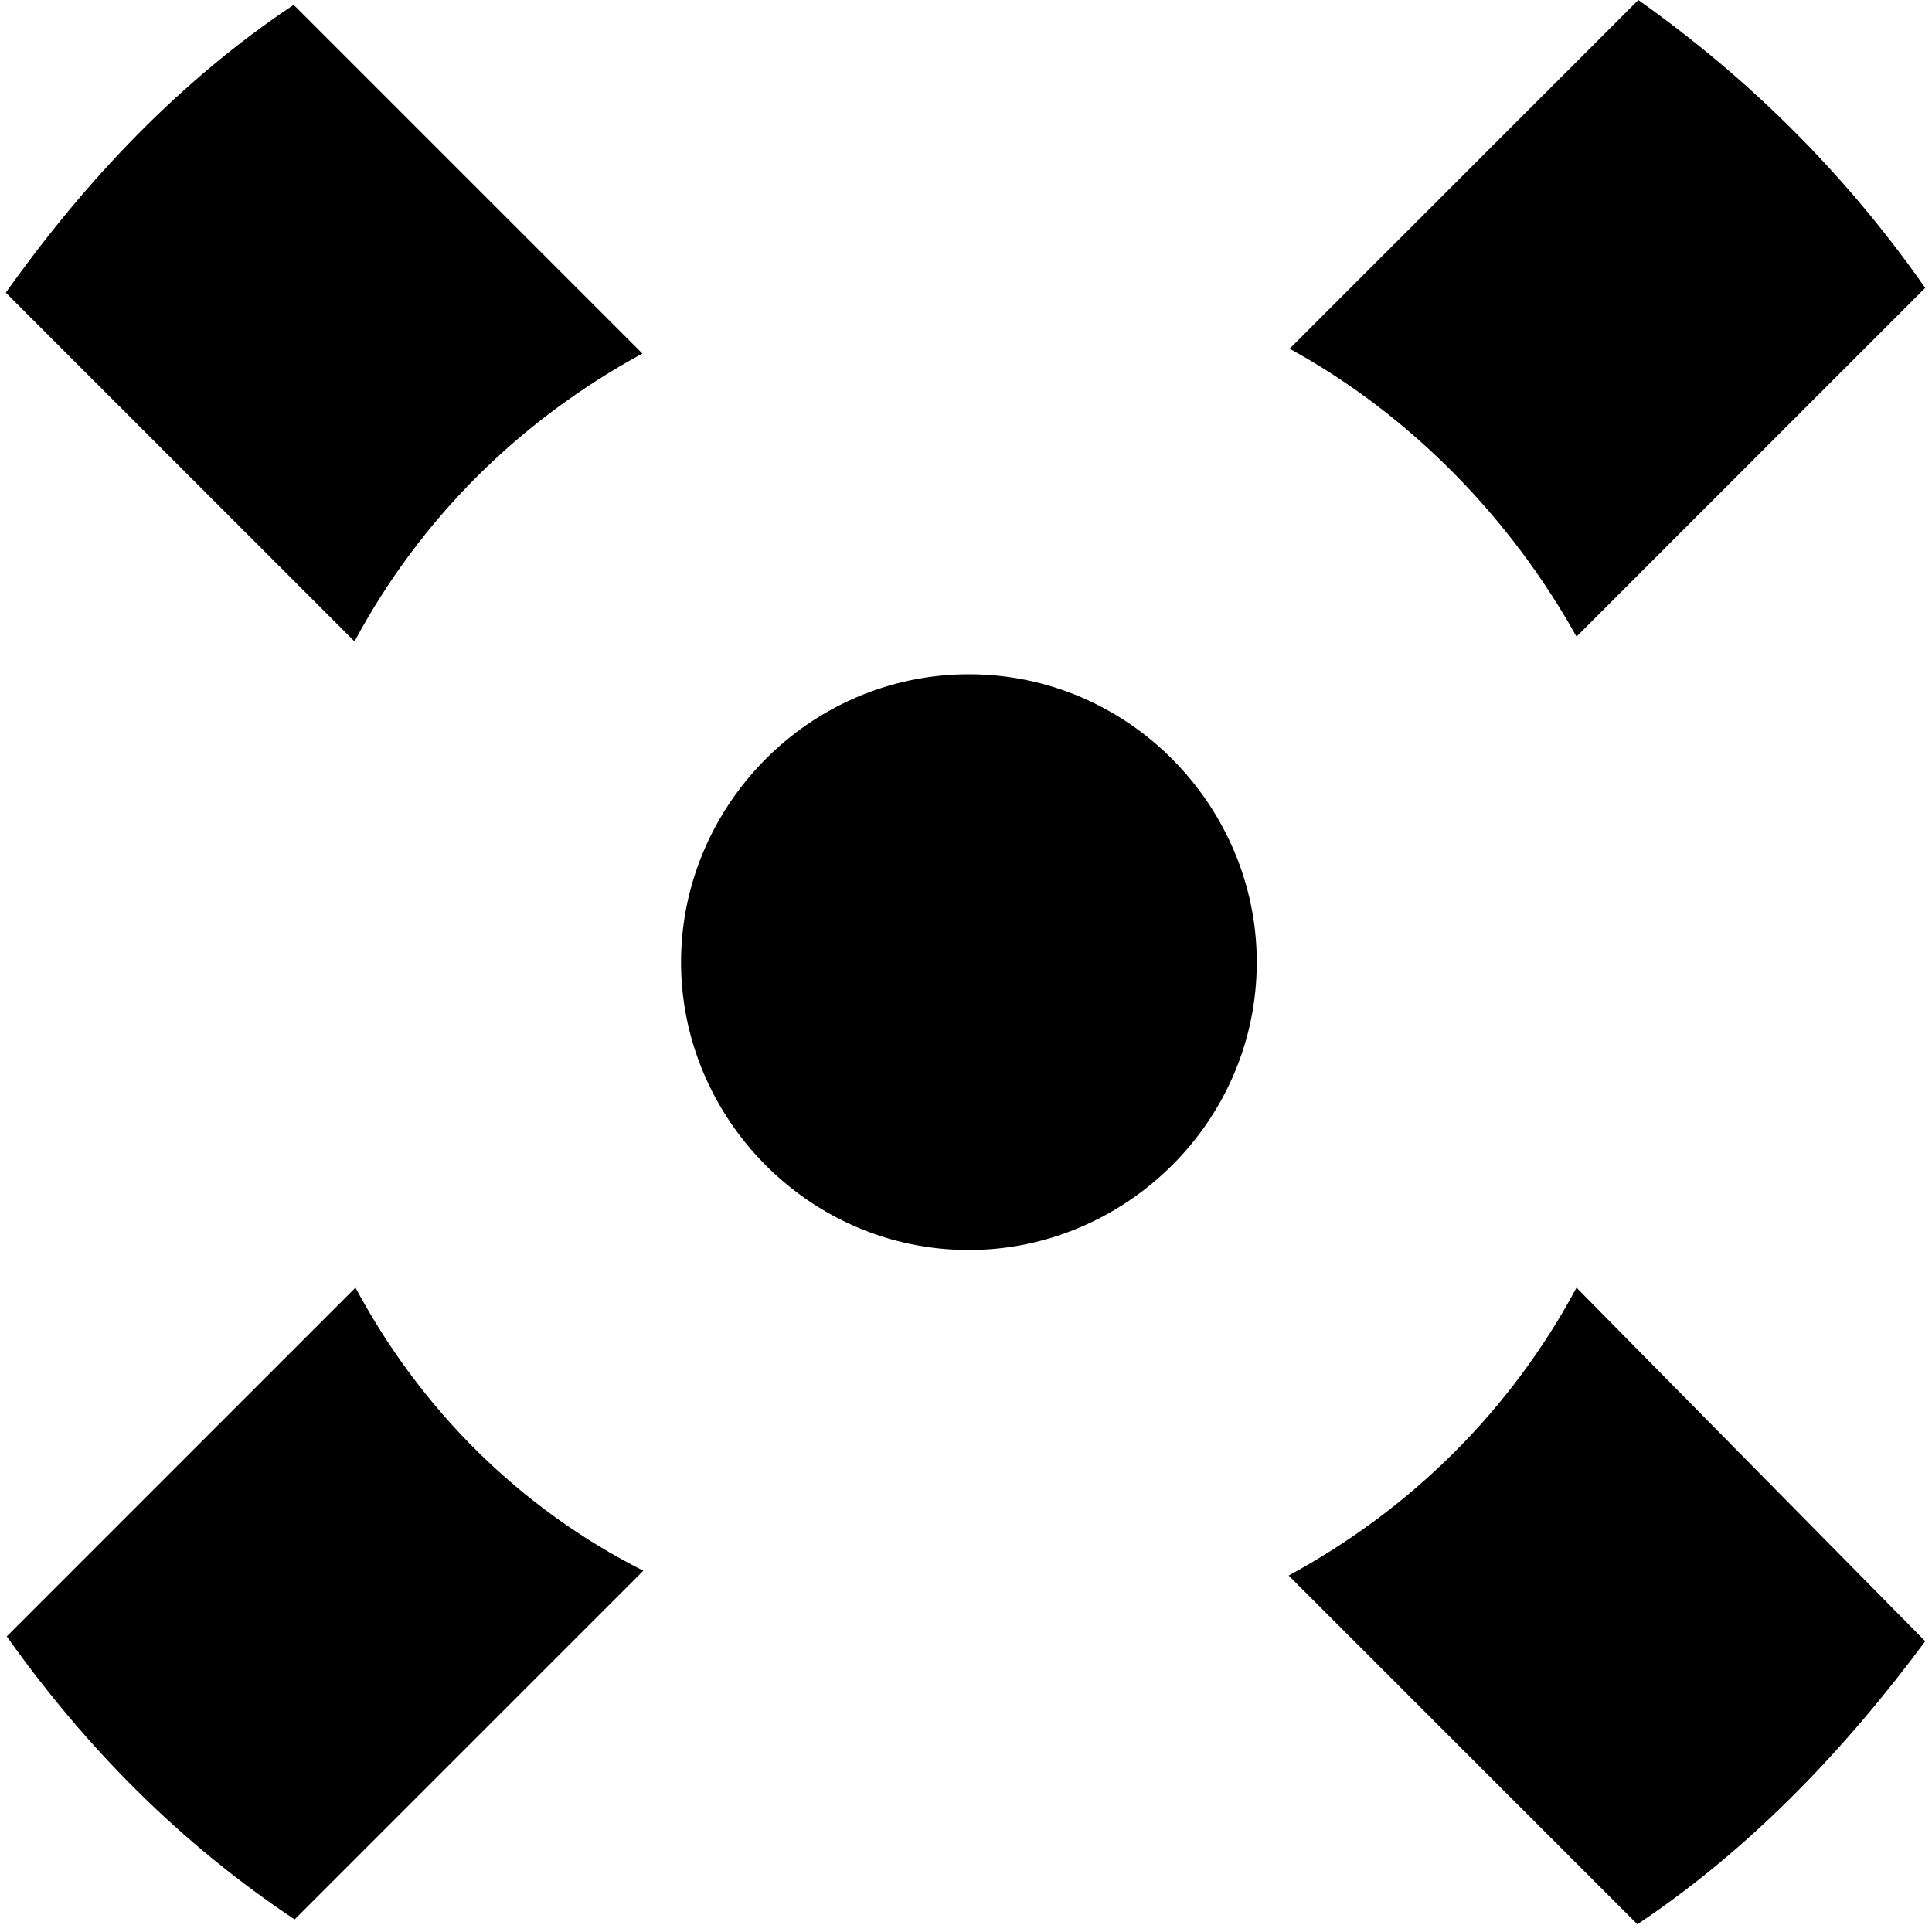 <?xml version="1.0" encoding="utf-8"?>
<!-- Generator: Adobe Illustrator 23.1.1, SVG Export Plug-In . SVG Version: 6.00 Build 0)  -->
<svg version="1.1" id="Calque_1" xmlns="http://www.w3.org/2000/svg" xmlns:xlink="http://www.w3.org/1999/xlink" x="0px" y="0px"
	 viewBox="0 0 20 20" style="enable-background:new 0 0 20 20;" xml:space="preserve">
<g>
	<g>
		<path d="M0.06,3.03l3.61,3.61c0.68-1.27,1.71-2.29,2.98-2.98L3.04,0.05C1.87,0.83,0.89,1.86,0.06,3.03z"/>
		<path d="M16.32,6.59l3.61-3.61C19.11,1.81,18.13,0.83,16.96,0l-3.61,3.61C14.61,4.3,15.64,5.37,16.32,6.59z"/>
		<path d="M3.68,13.33l-3.61,3.61c0.83,1.17,1.81,2.15,2.98,2.93l3.61-3.61C5.39,15.62,4.36,14.6,3.68,13.33z"/>
		<path d="M16.32,13.33c-0.68,1.27-1.71,2.29-2.98,2.98l3.61,3.61c1.17-0.78,2.15-1.81,2.98-2.93L16.32,13.33z"/>
		<path d="M7.05,9.96c0,1.61,1.32,2.98,2.98,2.98c1.61,0,2.98-1.32,2.98-2.98c0-1.61-1.32-2.98-2.98-2.98S7.05,8.35,7.05,9.96z"/>
	</g>
</g>
</svg>
